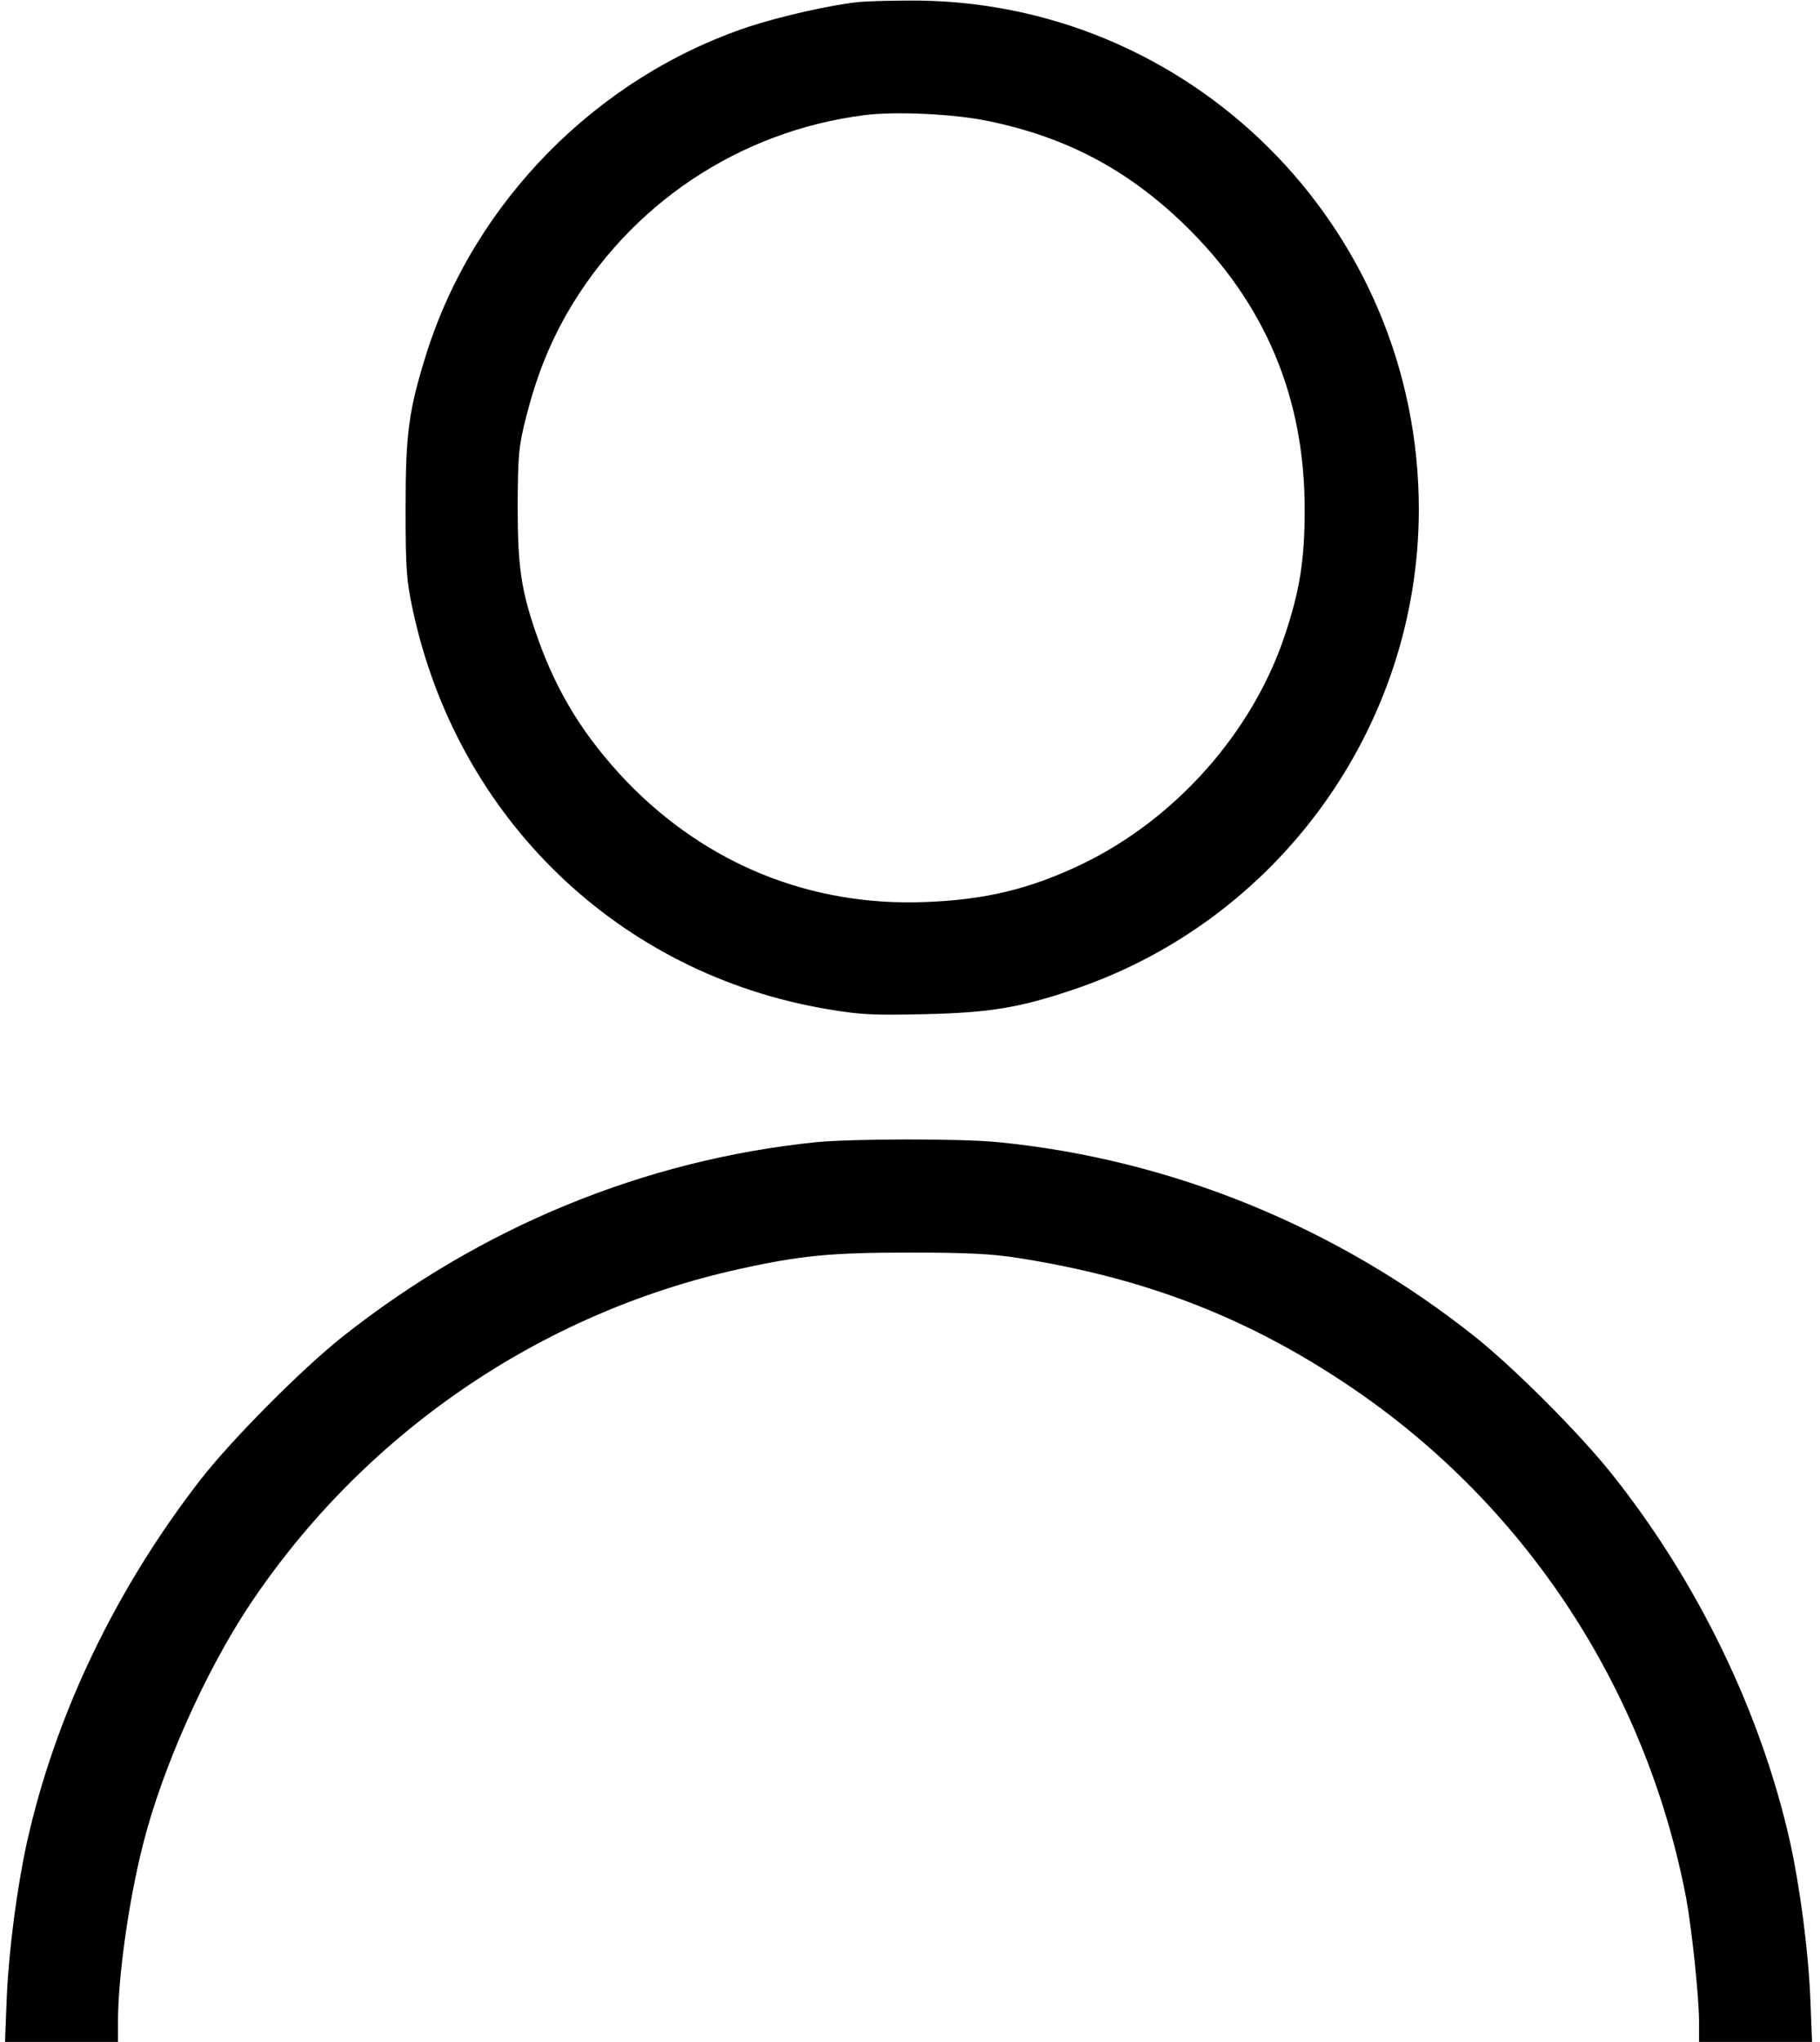 <?xml version="1.0" standalone="no"?>
<!DOCTYPE svg PUBLIC "-//W3C//DTD SVG 20010904//EN"
 "http://www.w3.org/TR/2001/REC-SVG-20010904/DTD/svg10.dtd">
<svg version="1.0" xmlns="http://www.w3.org/2000/svg"
 width="617pt" height="692pt" viewBox="0 0 617 692"
 preserveAspectRatio="xMidYMid meet">

<g transform="translate(0,692) scale(0.1,-0.1)"
fill="#000000" stroke="none">
<path d="M2910 6913 c-96 -10 -267 -49 -373 -84 -514 -172 -928 -592 -1091
-1106 -60 -192 -71 -269 -71 -523 0 -210 3 -247 24 -345 151 -708 699 -1236
1406 -1355 113 -19 155 -21 330 -17 221 5 321 22 500 82 698 233 1174 892
1175 1627 1 962 -782 1739 -1740 1726 -69 0 -141 -3 -160 -5z m439 -403 c264
-54 473 -164 667 -352 273 -265 408 -586 407 -968 0 -167 -17 -274 -68 -425
-110 -329 -372 -623 -690 -775 -174 -83 -327 -120 -530 -127 -388 -15 -741
129 -1011 409 -142 149 -235 298 -302 488 -55 157 -67 235 -67 445 1 172 3
200 27 295 35 140 78 248 139 356 214 372 585 620 1011 674 105 13 302 4 417
-20z"/>
<path d="M2765 3049 c-582 -60 -1134 -287 -1605 -660 -136 -108 -373 -346
-479 -482 -289 -372 -494 -800 -590 -1232 -33 -151 -61 -362 -68 -522 l-6
-153 191 0 192 0 0 68 c0 154 37 414 85 602 65 258 212 587 362 812 386 578
983 988 1658 1137 208 46 310 56 575 56 196 0 282 -4 370 -18 435 -68 784
-204 1130 -438 593 -401 1000 -1022 1136 -1730 19 -102 44 -337 44 -421 l0
-68 192 0 191 0 -6 152 c-7 161 -35 372 -68 523 -98 439 -313 884 -605 1250
-110 138 -327 355 -460 462 -469 374 -1032 604 -1618 662 -125 13 -501 12
-621 0z"/>
</g>
</svg>
